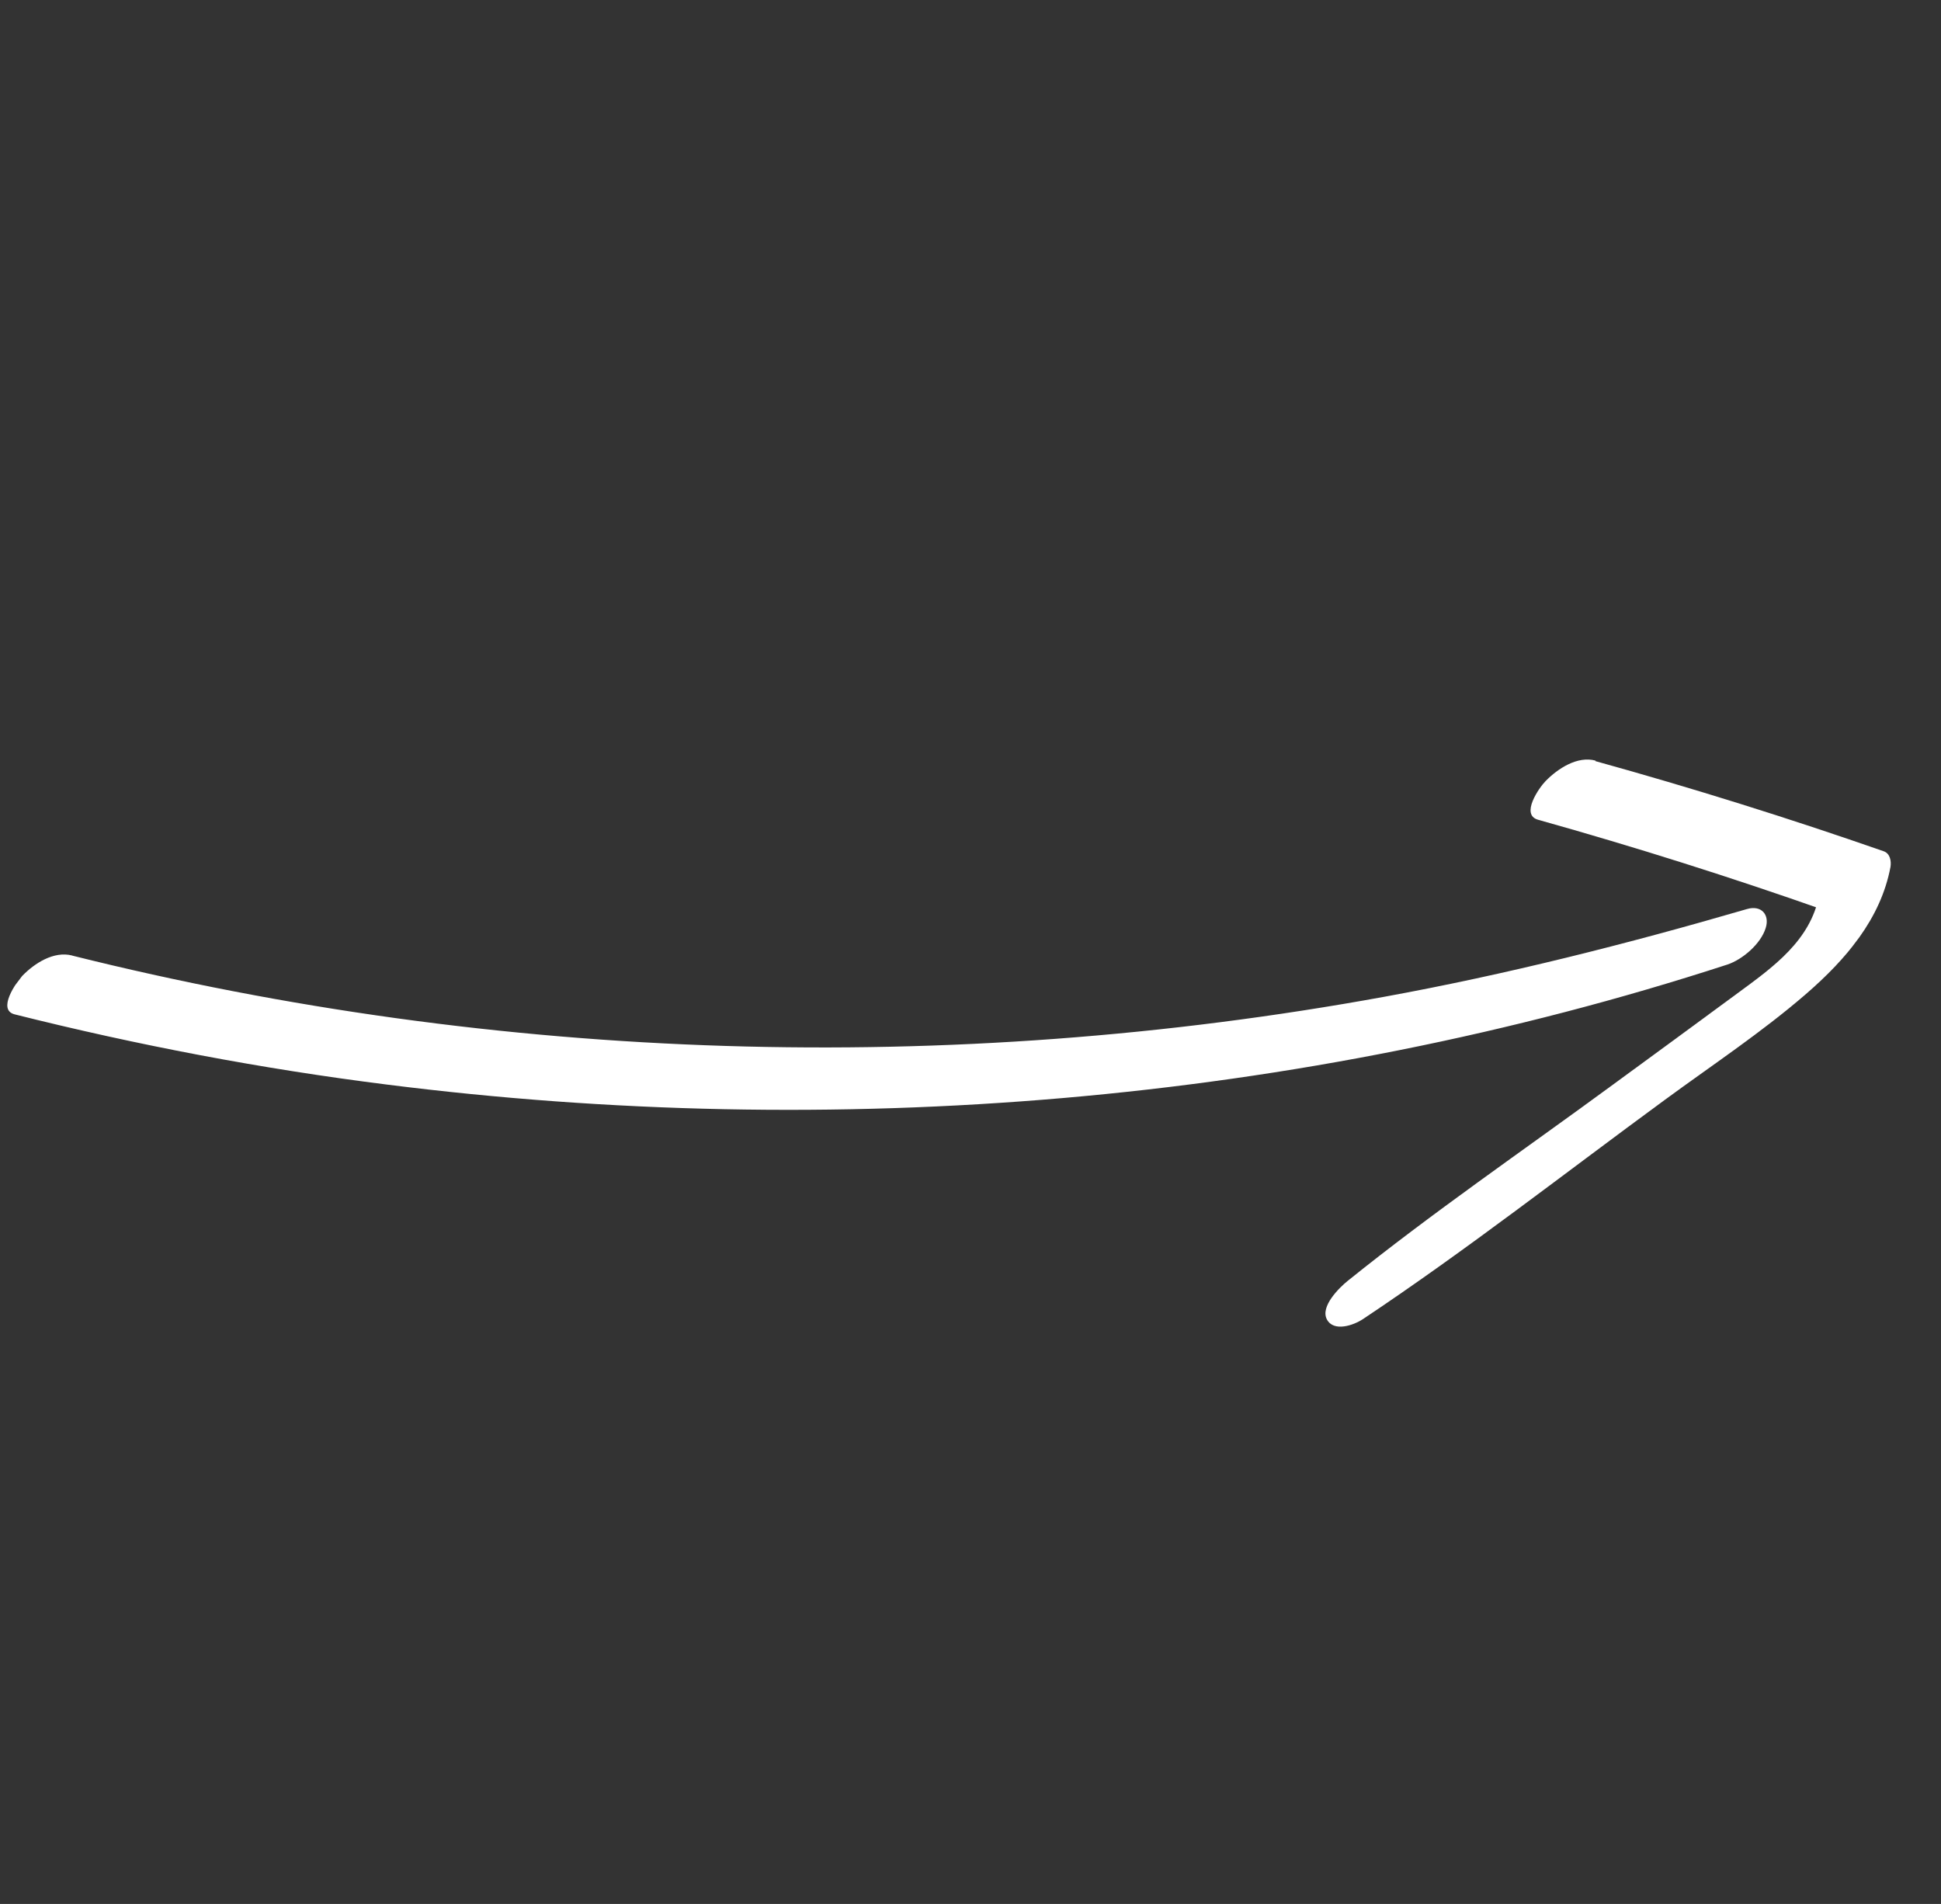 <?xml version="1.0" encoding="UTF-8"?> <svg xmlns="http://www.w3.org/2000/svg" width="52" height="51" viewBox="0 0 52 51" fill="none"><rect x="0" y="0" width="52" height="51" fill="#333333" stroke="none"/> <g clip-path="url(#clip0_105_3717)"> <path d="M1.934 25.597C13.367 28.454 25.435 28.825 37.081 26.701C40.365 26.102 43.597 25.283 46.803 24.35C47.185 24.238 47.416 24.5 47.304 24.857C47.175 25.281 46.683 25.703 46.277 25.837C34.781 29.578 22.29 30.558 10.374 29.053C7.012 28.631 3.679 27.996 0.396 27.172C-0.088 27.053 0.437 26.308 0.596 26.141C0.929 25.798 1.441 25.471 1.93 25.594L1.934 25.597Z" fill="white"></path> <path d="M42.739 20.387C45.339 21.108 47.92 21.915 50.467 22.803C50.638 22.865 50.671 23.065 50.647 23.22C50.385 24.62 49.444 25.704 48.396 26.615C47.202 27.649 45.864 28.534 44.596 29.465C41.919 31.427 39.285 33.488 36.52 35.33C36.263 35.503 35.728 35.686 35.547 35.341C35.365 34.996 35.881 34.491 36.103 34.312C38.374 32.484 40.794 30.827 43.147 29.101C44.291 28.264 45.432 27.43 46.572 26.589C47.512 25.898 48.503 25.192 48.736 23.978L48.916 24.395C46.376 23.499 43.805 22.687 41.204 21.958C40.725 21.823 41.237 21.094 41.407 20.922C41.733 20.588 42.262 20.24 42.748 20.375L42.739 20.387Z" fill="white"></path> </g> <defs> <clipPath id="clip0_105_3717"> <rect width="33.775" height="38.6" fill="white" transform="matrix(-0.604 0.797 0.797 0.604 20.406 0)"></rect> </clipPath> </defs> </svg> 